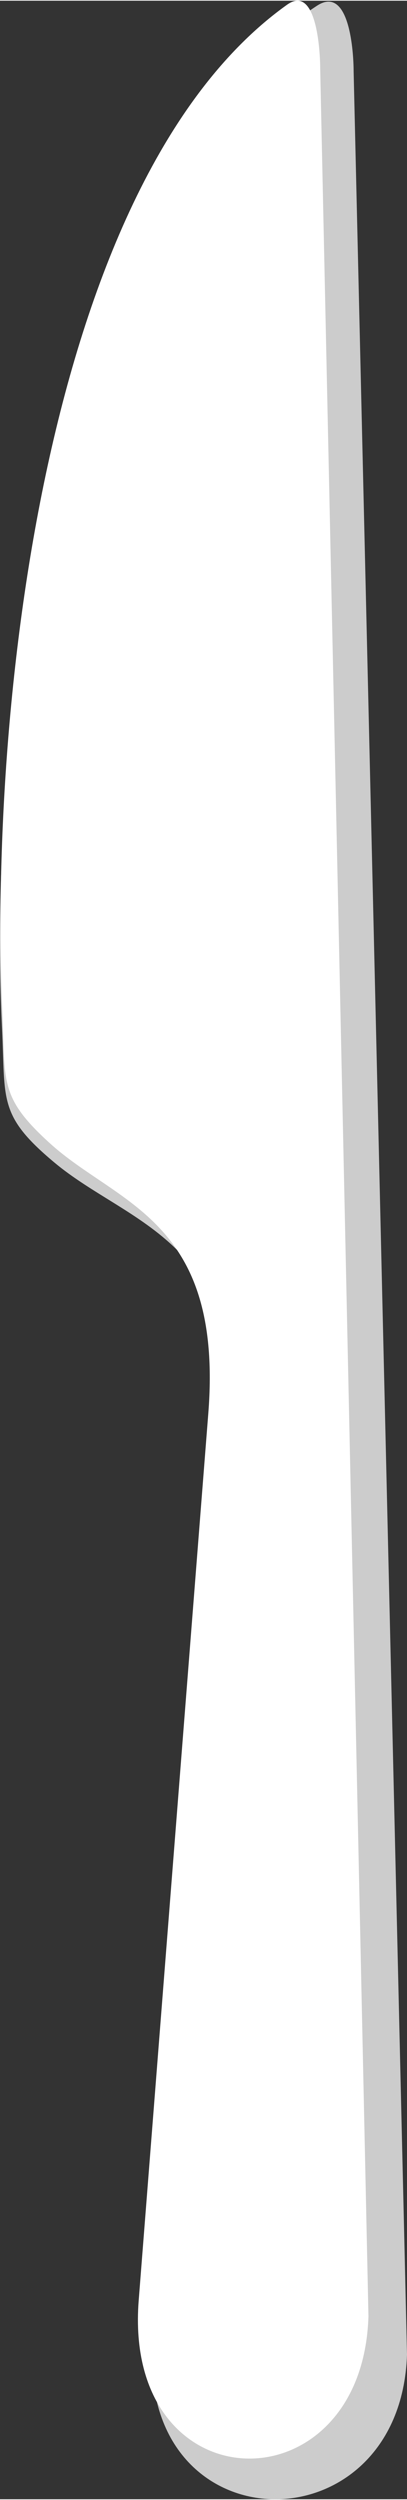 <?xml version="1.0" encoding="UTF-8"?><svg xmlns="http://www.w3.org/2000/svg" viewBox="0 0 80.14 491.58" aria-hidden="true" width="80px" height="491px">
  <rect x="0" y="0" width="80.14" height="491.58" fill="#333333" stroke="none"/>
  <defs><linearGradient class="cerosgradient" data-cerosgradient="true" id="CerosGradient_idff58c4d2f" gradientUnits="userSpaceOnUse" x1="50%" y1="100%" x2="50%" y2="0%"><stop offset="0%" stop-color="#d1d1d1"/><stop offset="100%" stop-color="#d1d1d1"/></linearGradient><linearGradient/>
    <style>
      .cls-1-63bd36c016227{
        fill: #fff;
      }

      .cls-1-63bd36c016227, .cls-2-63bd36c016227{
        fill-rule: evenodd;
      }

      .cls-3-63bd36c016227{
        isolation: isolate;
      }

      .cls-2-63bd36c016227{
        fill: #ccc;
        mix-blend-mode: multiply;
      }
    </style>
  </defs>
  <g class="cls-3-63bd36c016227">
    <g id="Layer_163bd36c016227" data-name="Layer 1">
      <g>
        <path class="cls-2-63bd36c016227" d="m.4,202.24C-2.42,144.37,8.93,36.18,62.32,1.05c6.55-4.41,7.31,9.31,7.31,12.81l10.51,449.26c-1.29,38.77-53.55,38.14-50.04-3.15l15.16-177.25c3.35-38.91-19.8-41.78-34.58-54.16C-.37,219.31,1.08,216.37.4,202.24H.4Z"/>
        <path class="cls-1-63bd36c016227" d="m.46,198.84C-2.09,141.89,8.17,35.42,56.44.85c5.92-4.34,6.61,9.16,6.61,12.6l9.5,442.12c-1.17,38.15-48.41,37.53-45.24-3.1l13.7-174.44c3.03-38.29-17.91-41.11-31.26-53.3C-.23,215.64,1.07,212.75.46,198.84H.46Z"/>
      </g>
    </g>
  </g>
</svg>